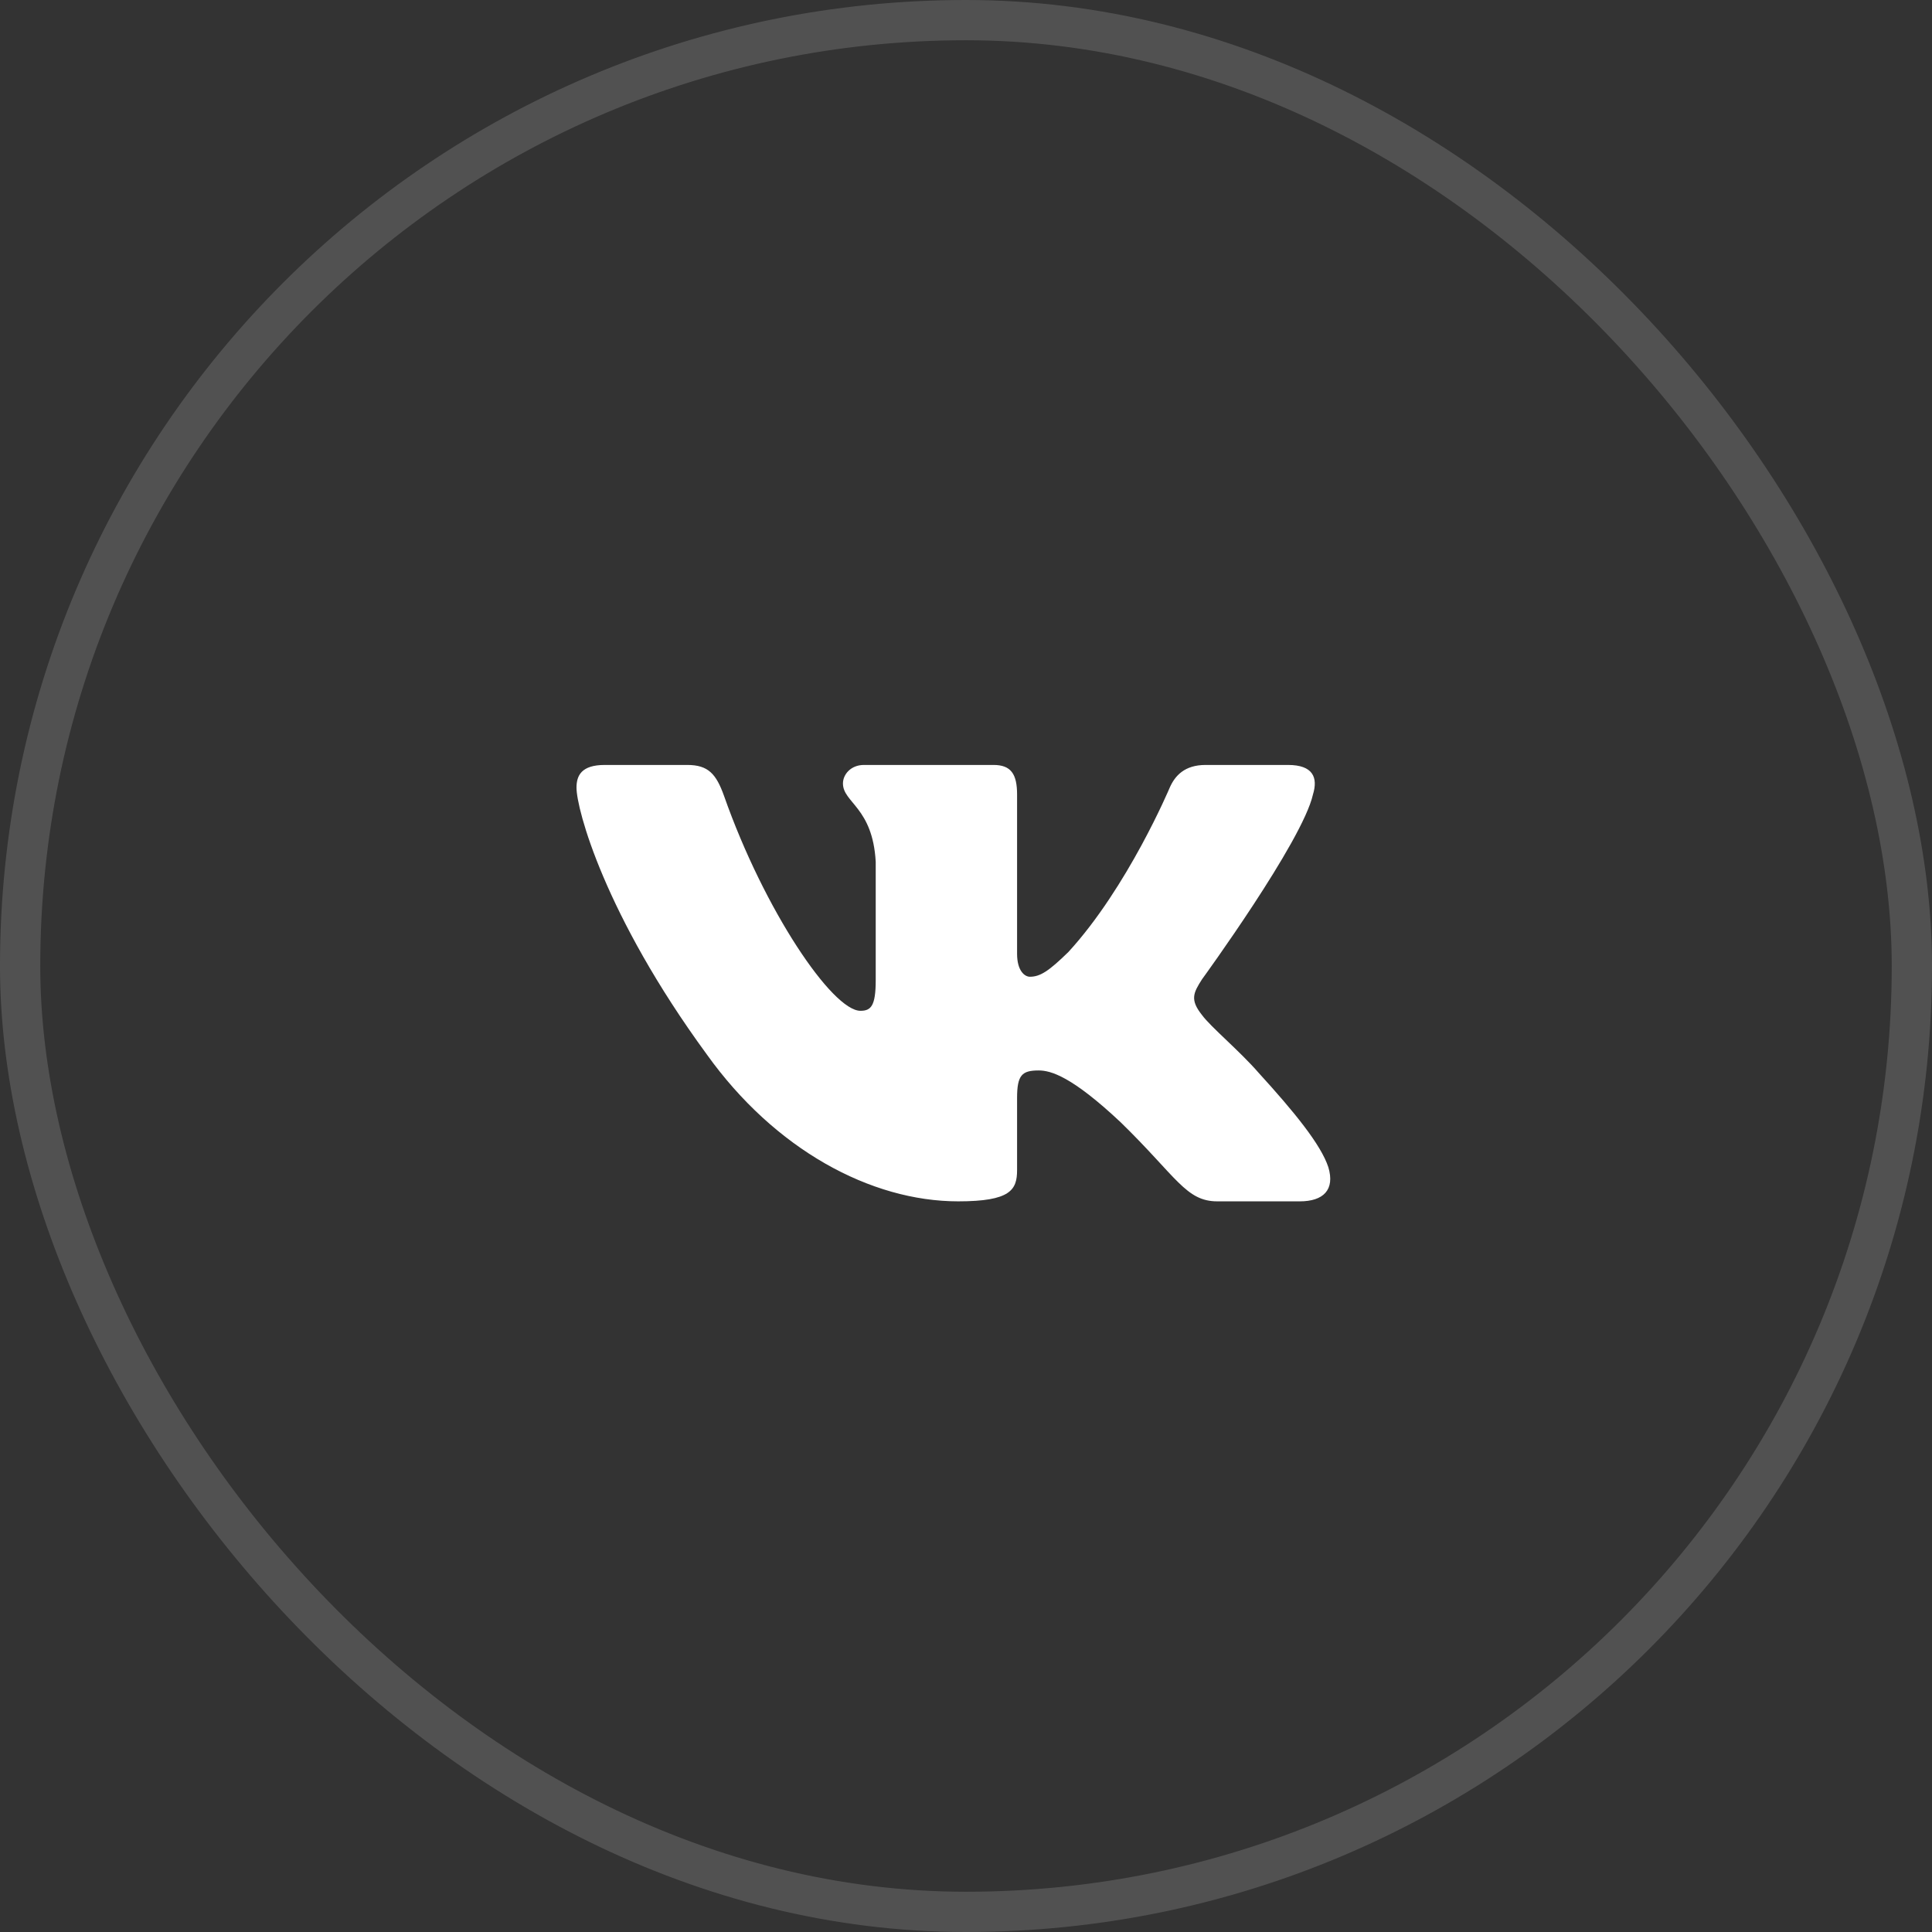 <?xml version="1.0" encoding="UTF-8"?> <svg xmlns="http://www.w3.org/2000/svg" width="48" height="48" viewBox="0 0 48 48" fill="none"><rect x="0" y="0" width="48" height="48" fill="#333333" stroke="none"/><rect x="0.5" y="0.5" width="47" height="47" rx="23.5" stroke="white" stroke-opacity="0.15"></rect><path fill-rule="evenodd" clip-rule="evenodd" d="M32.62 19.739C32.75 19.316 32.62 19.005 32.001 19.005H29.952C29.431 19.005 29.191 19.273 29.061 19.57C29.061 19.57 28.019 22.045 26.543 23.653C26.065 24.119 25.848 24.267 25.588 24.267C25.457 24.267 25.269 24.119 25.269 23.696V19.739C25.269 19.231 25.118 19.005 24.684 19.005H21.464C21.139 19.005 20.943 19.241 20.943 19.464C20.943 19.945 21.681 20.056 21.757 21.41V24.352C21.757 24.997 21.637 25.113 21.377 25.113C20.682 25.113 18.993 22.627 17.991 19.781C17.794 19.228 17.598 19.005 17.074 19.005H15.025C14.44 19.005 14.323 19.273 14.323 19.57C14.323 20.099 15.017 22.722 17.557 26.192C19.25 28.562 21.635 29.847 23.806 29.847C25.108 29.847 25.269 29.561 25.269 29.07V27.279C25.269 26.708 25.392 26.595 25.805 26.595C26.108 26.595 26.63 26.743 27.845 27.885C29.234 29.239 29.463 29.847 30.244 29.847H32.293C32.879 29.847 33.171 29.561 33.002 28.998C32.818 28.437 32.154 27.623 31.274 26.658C30.797 26.108 30.081 25.516 29.864 25.219C29.56 24.838 29.647 24.669 29.864 24.33C29.864 24.33 32.36 20.903 32.62 19.739Z" fill="white"></path></svg> 